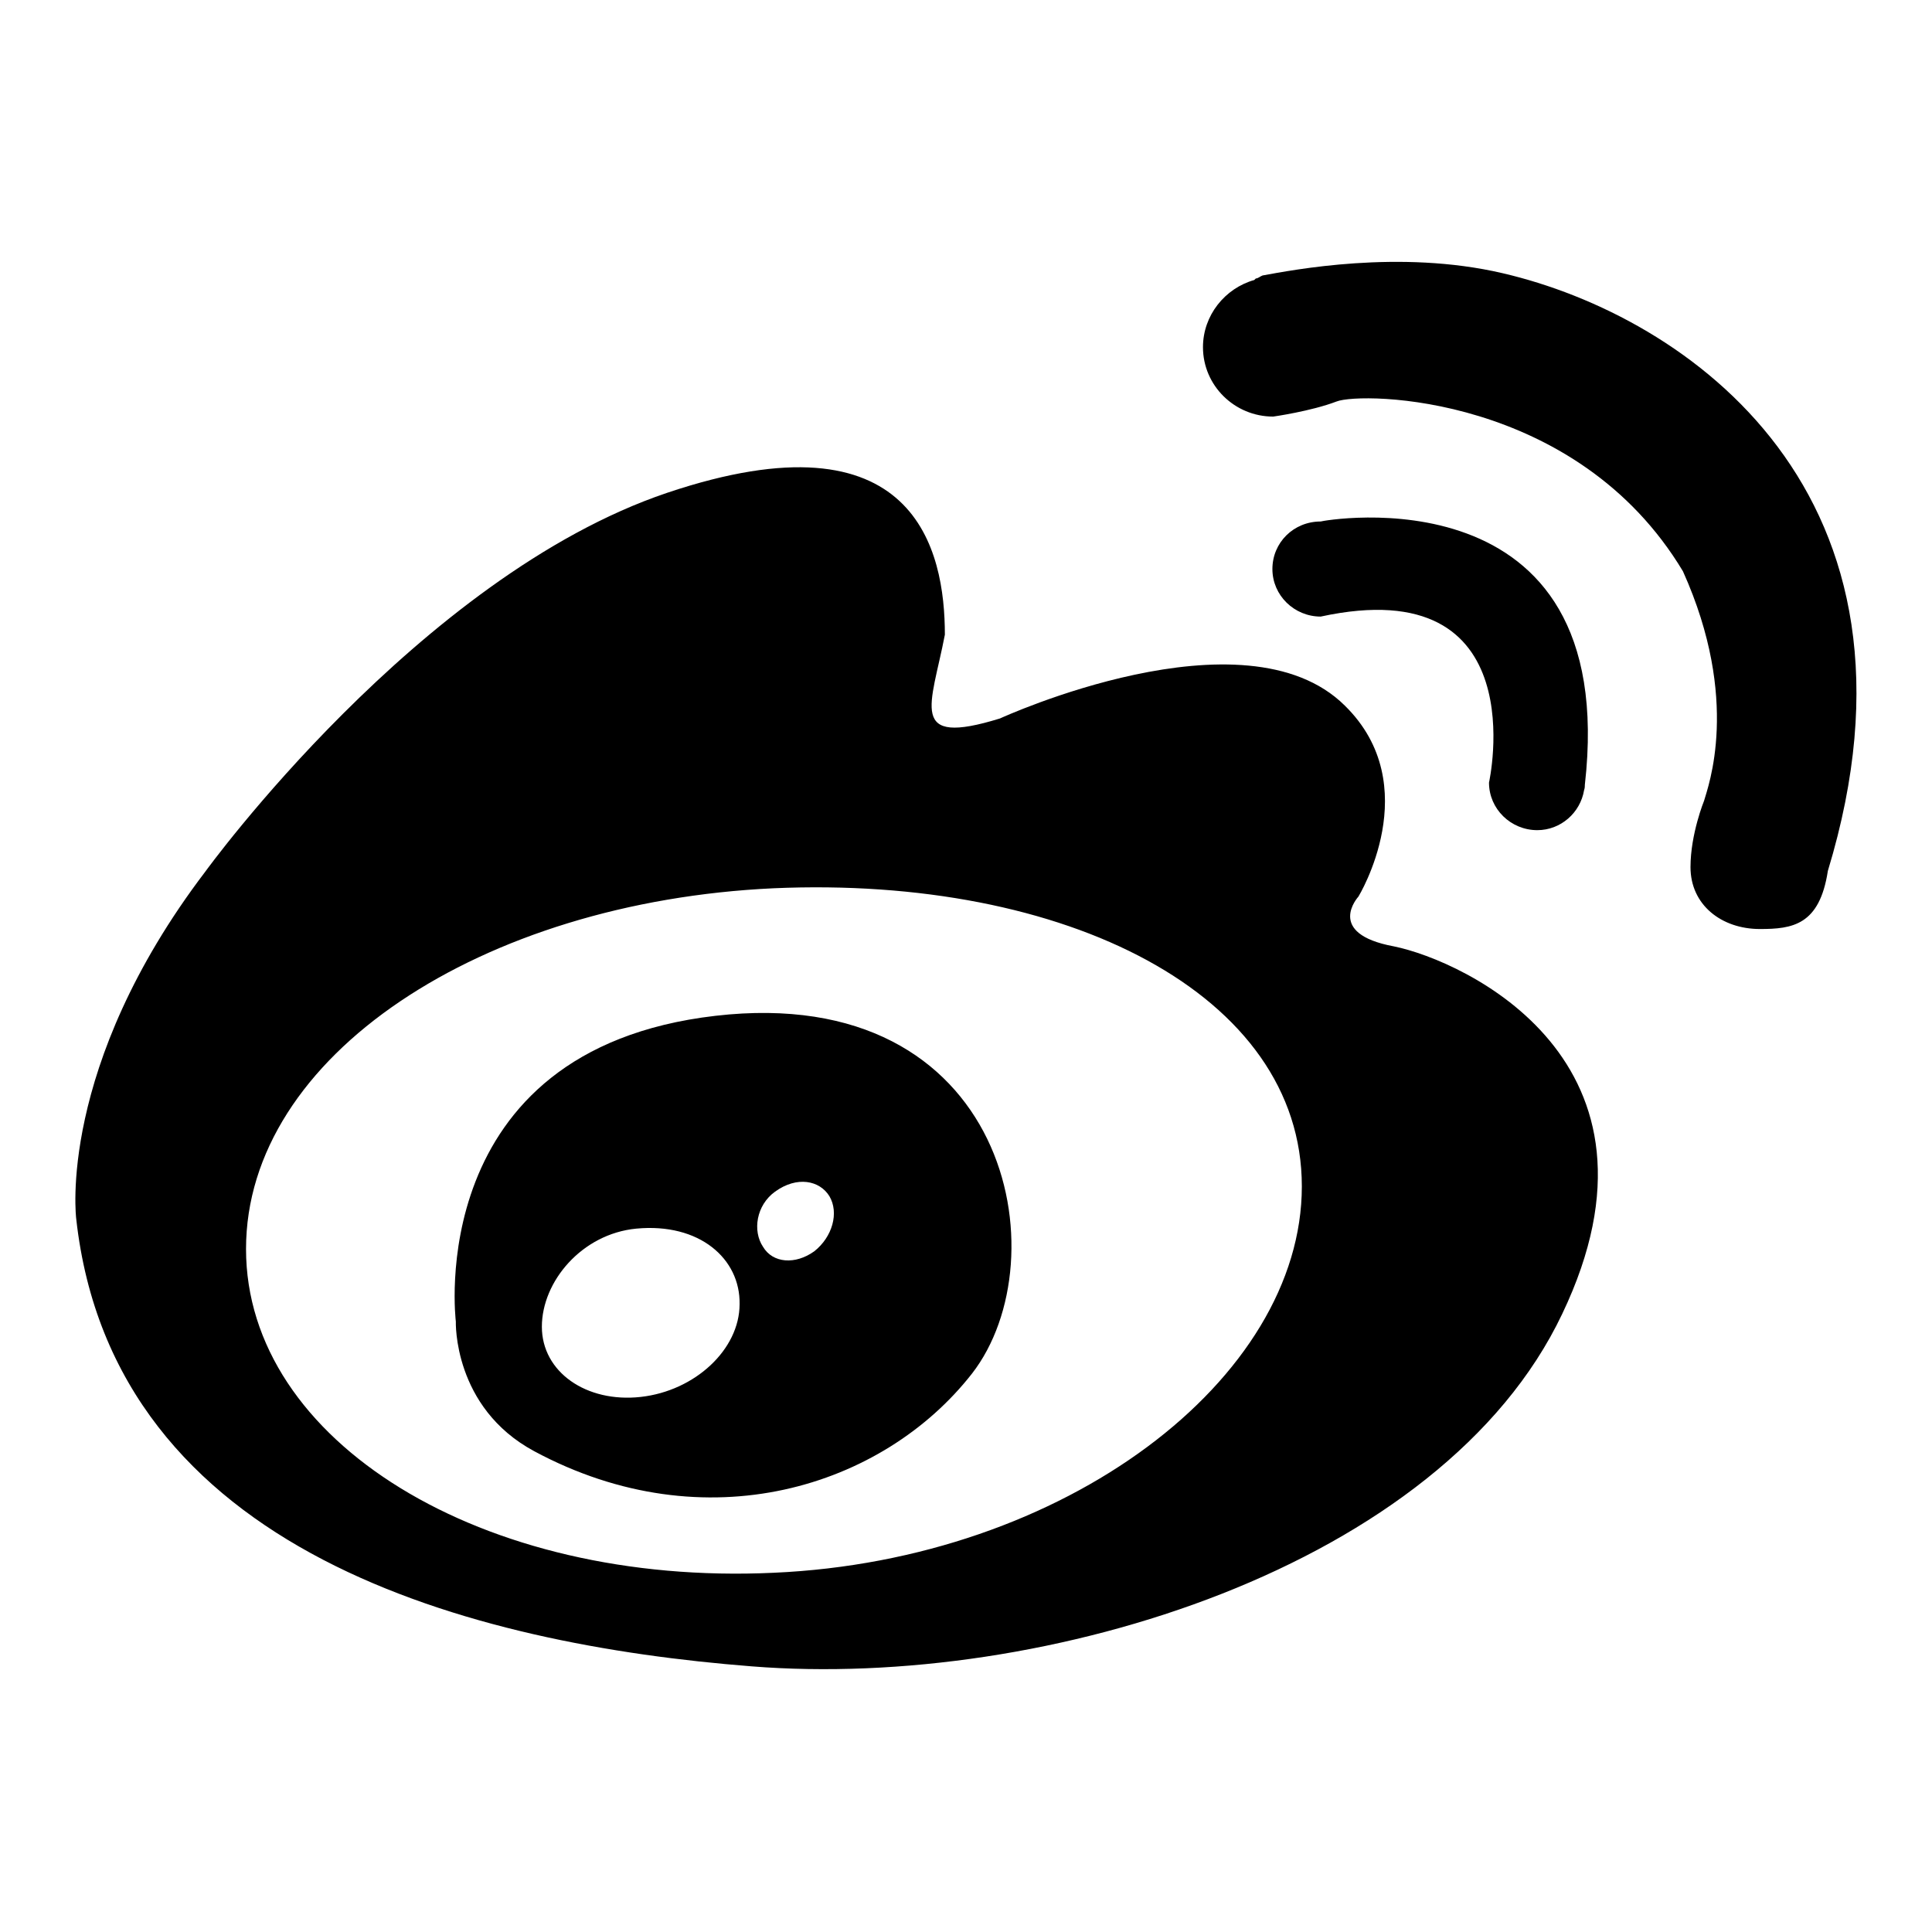 <?xml version="1.0" encoding="utf-8"?>
<!-- Svg Vector Icons : http://www.onlinewebfonts.com/icon -->
<!DOCTYPE svg PUBLIC "-//W3C//DTD SVG 1.1//EN" "http://www.w3.org/Graphics/SVG/1.1/DTD/svg11.dtd">
<svg version="1.1" xmlns="http://www.w3.org/2000/svg" xmlns:xlink="http://www.w3.org/1999/xlink" x="0px" y="0px" viewBox="0 0 256 256" enable-background="new 0 0 256 256" xml:space="preserve">
<g><g><path fill="#000000" d="M207,174.1c-15.9,33.5-68.5,49.8-107.4,46.7c-37-2.9-84.6-15-89.5-59.3c0,0-2.6-20.1,17.1-46c0,0,28.3-39.1,61.2-50.2c33-11.1,36.8,7.7,36.8,18.8c-1.8,9.4-5,14.9,7.3,11.1c0,0,32.4-14.9,45.7-1.7c10.8,10.6,1.8,25.3,1.8,25.3s-4.5,4.9,4.7,6.6C194,127.3,223,140.6,207,174.1L207,174.1z M102.5,117.7c-38.7,1.8-69.9,22.2-69.9,47.8c0,25.5,31.3,44.7,69.9,42.9c38.7-1.7,70-25.7,70-51.2C172.5,131.7,141.2,116,102.5,117.7L102.5,117.7z M128.8,182c-11.8,15.1-35.3,22.5-58,10.3c-10.8-5.8-10.4-17.2-10.4-17.2s-4.5-36,34.4-40.5C133.7,130.1,140.6,166.8,128.8,182L128.8,182z M84.3,162.8c-7.2,0.7-12.5,7-12.5,13c0,6,5.9,10.1,13.1,9.3c7.2-0.8,13.1-6.3,13.1-12.3C98.1,166.8,92.7,162,84.3,162.8L84.3,162.8z M109.9,158.5c-1.3-2.1-4.3-2.7-7.2-0.6c-2.5,1.8-3,5.2-1.6,7.3c1.3,2.2,4.3,2.4,6.8,0.6C110.3,163.9,111.2,160.7,109.9,158.5L109.9,158.5z M210,104c0,0.2,0,0.4-0.1,0.7c-0.5,3-3.1,5.3-6.2,5.3c-3.5,0-6.4-2.8-6.4-6.3c0,0,6.3-28.2-22.3-22c-3.5,0-6.4-2.8-6.4-6.3c0-3.5,2.8-6.3,6.4-6.3C175.1,69,214.8,61.8,210,104L210,104z M242.2,115.4L242.2,115.4c-1.1,7.2-4.7,7.7-9,7.7c-5.1,0-9.2-3.2-9.2-8.2c0-4.4,1.8-8.8,1.8-8.8c0.5-1.8,4.9-13.3-2.8-30.4c-14.1-23.5-42.6-23.8-45.9-22.5c-3.4,1.3-8.4,2-8.4,2c-5.1,0-9.3-4.1-9.3-9.2c0-4.2,2.9-7.8,6.8-8.9c0,0,0.1-0.1,0.2-0.2c0.3,0,0.6-0.3,0.9-0.4c3.9-0.7,18.1-3.5,31.8-0.3C223.6,41.9,257.4,65.4,242.2,115.4L242.2,115.4z"/></g></g>
</svg>